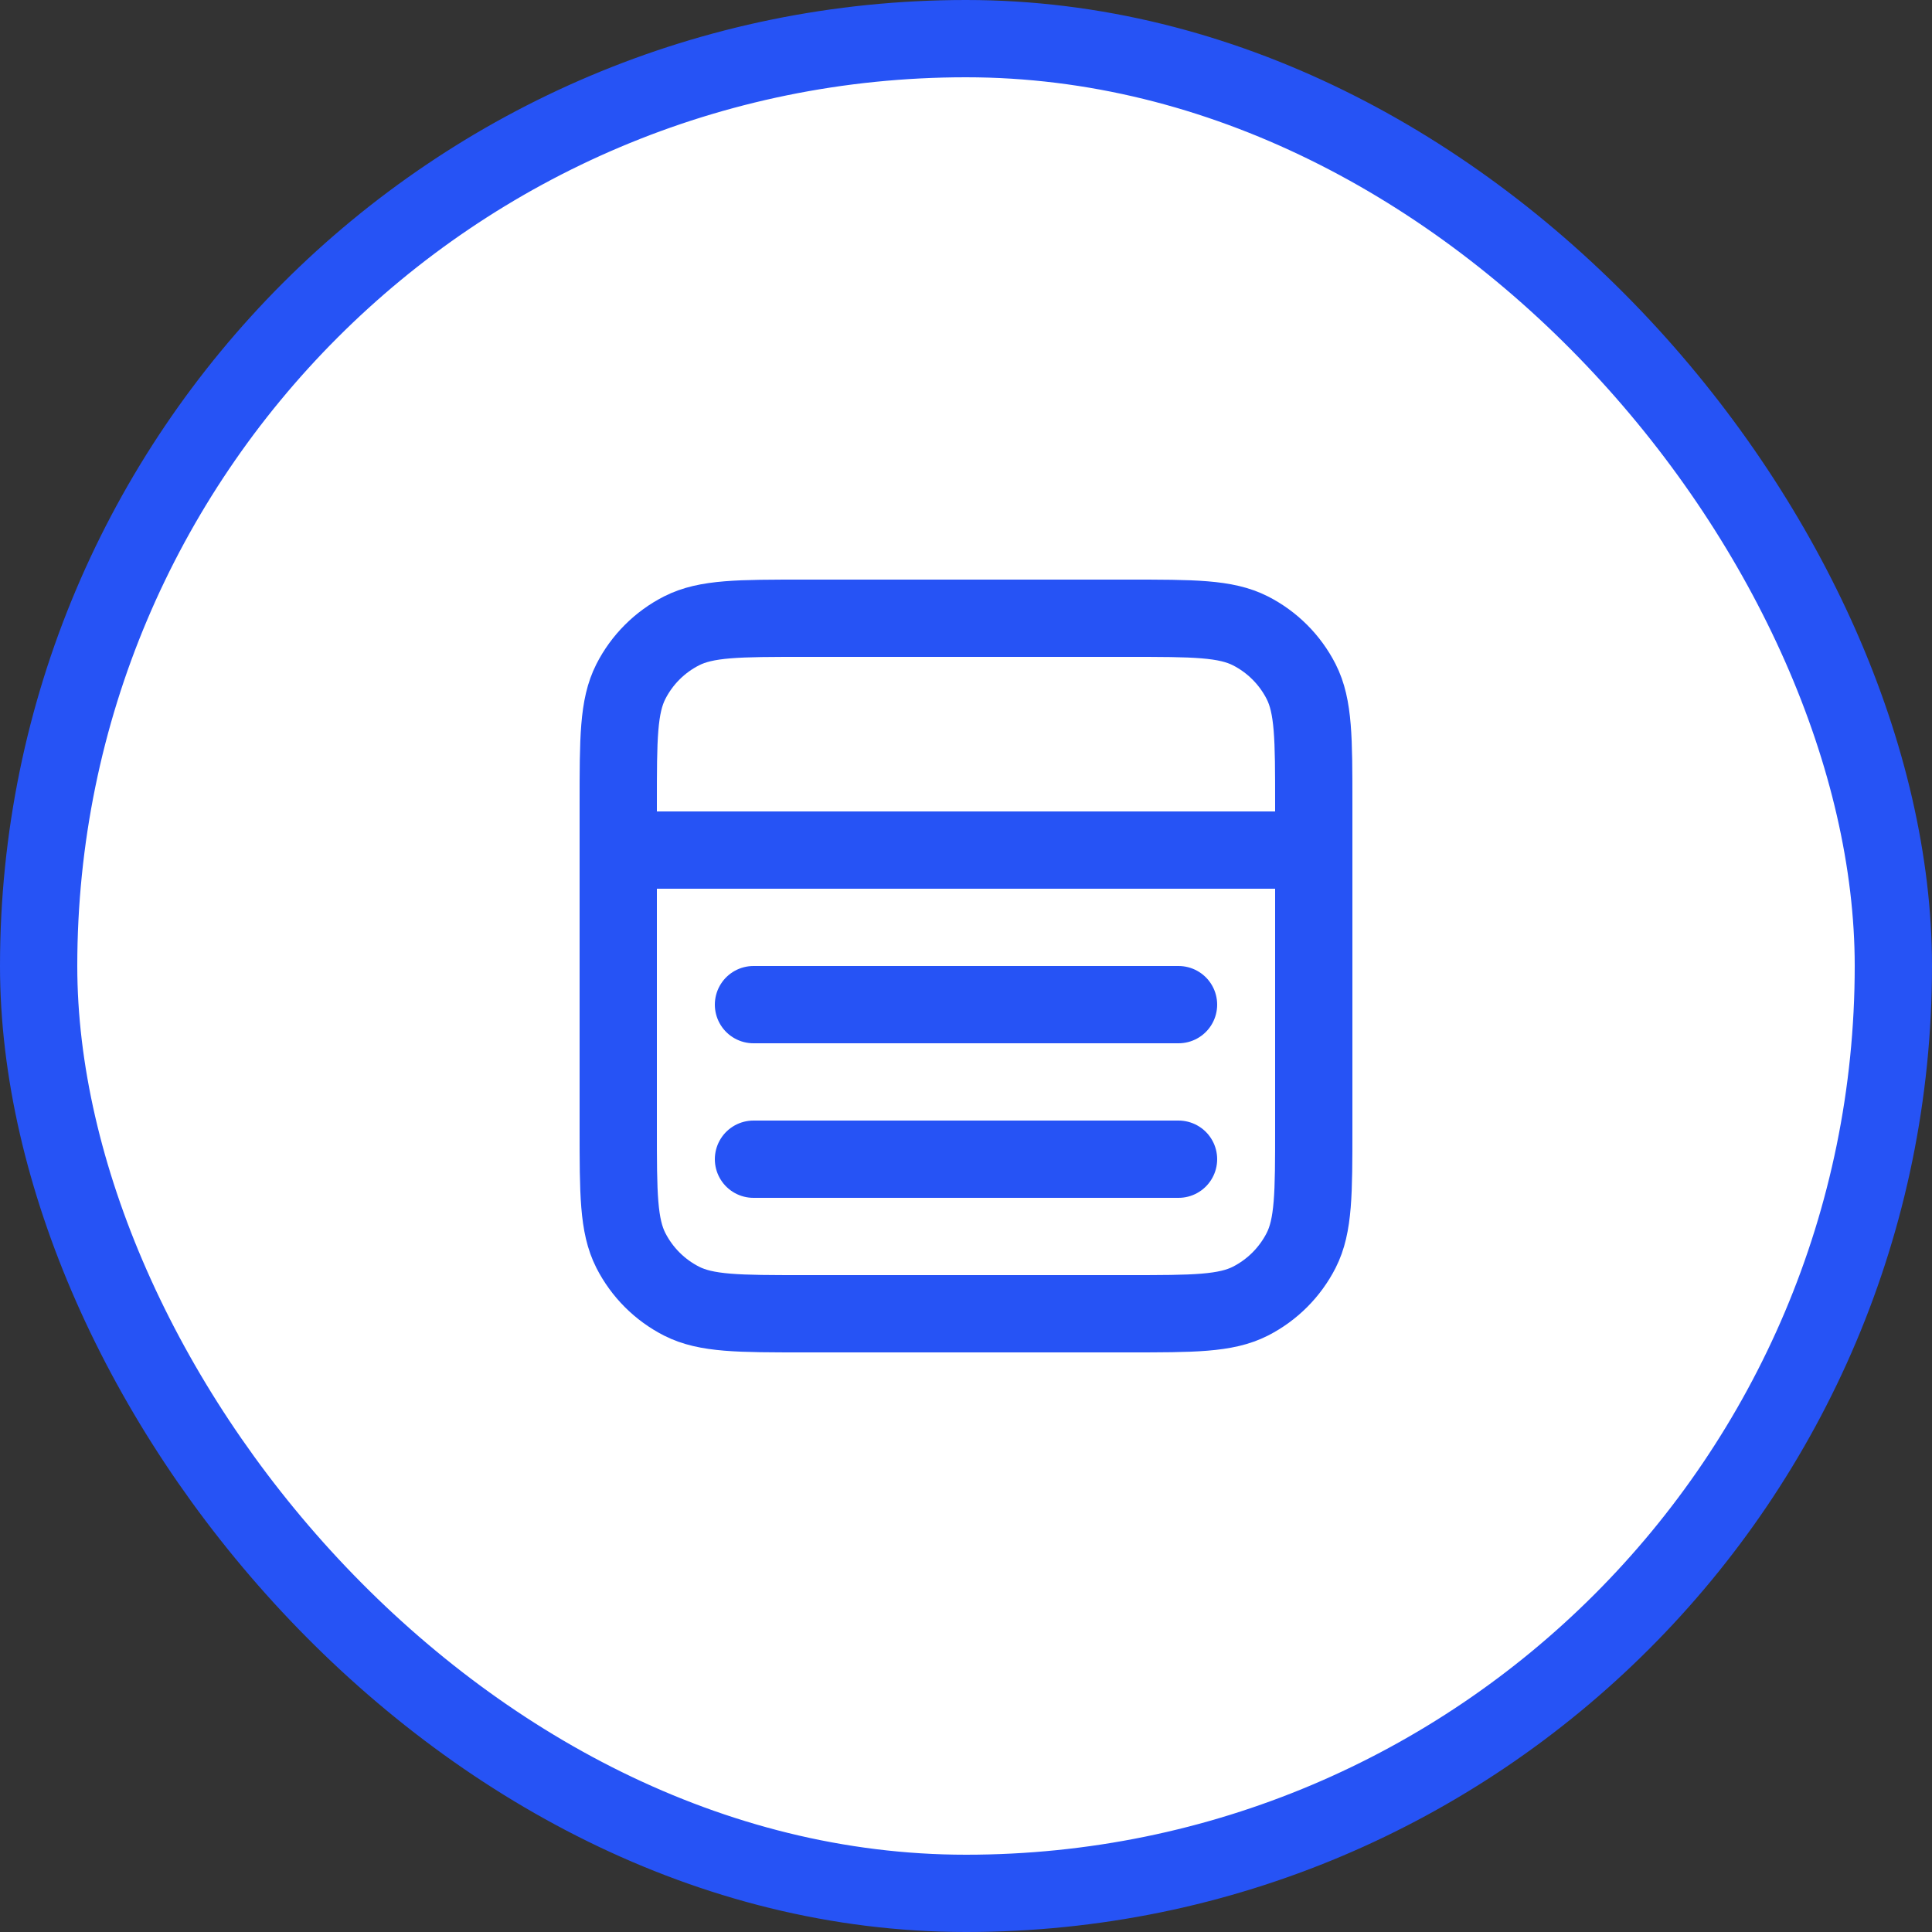<svg width="50" height="50" viewBox="0 0 50 50" fill="none" xmlns="http://www.w3.org/2000/svg">
<rect x="0" y="0" width="50" height="50" fill="#333333" stroke="none"/>
<rect x="1" y="1" width="48" height="48" rx="24" fill="white"/>
<path d="M29.2 16H20.8C19.12 16 18.28 16 17.638 16.327C17.073 16.615 16.615 17.073 16.327 17.638C16 18.28 16 19.12 16 20.8V29.2C16 30.88 16 31.72 16.327 32.362C16.615 32.926 17.073 33.385 17.638 33.673C18.28 34 19.12 34 20.8 34H29.2C30.88 34 31.72 34 32.362 33.673C32.926 33.385 33.385 32.926 33.673 32.362C34 31.72 34 30.88 34 29.2V20.8C34 19.12 34 18.28 33.673 17.638C33.385 17.073 32.926 16.615 32.362 16.327C31.72 16 30.88 16 29.2 16Z" fill="white"/>
<path d="M30.5 30H19.5M30.5 26H19.5M16 22H34M20.8 16H29.2C30.88 16 31.72 16 32.362 16.327C32.926 16.615 33.385 17.073 33.673 17.638C34 18.28 34 19.12 34 20.8V29.2C34 30.88 34 31.72 33.673 32.362C33.385 32.926 32.926 33.385 32.362 33.673C31.72 34 30.88 34 29.2 34H20.8C19.12 34 18.28 34 17.638 33.673C17.073 33.385 16.615 32.926 16.327 32.362C16 31.72 16 30.88 16 29.2V20.8C16 19.12 16 18.28 16.327 17.638C16.615 17.073 17.073 16.615 17.638 16.327C18.28 16 19.12 16 20.8 16Z" stroke="#2653F5" stroke-width="2" stroke-linecap="round"/>
<rect x="1" y="1" width="48" height="48" rx="24" stroke="#2653F5" stroke-width="2"/>
</svg>
